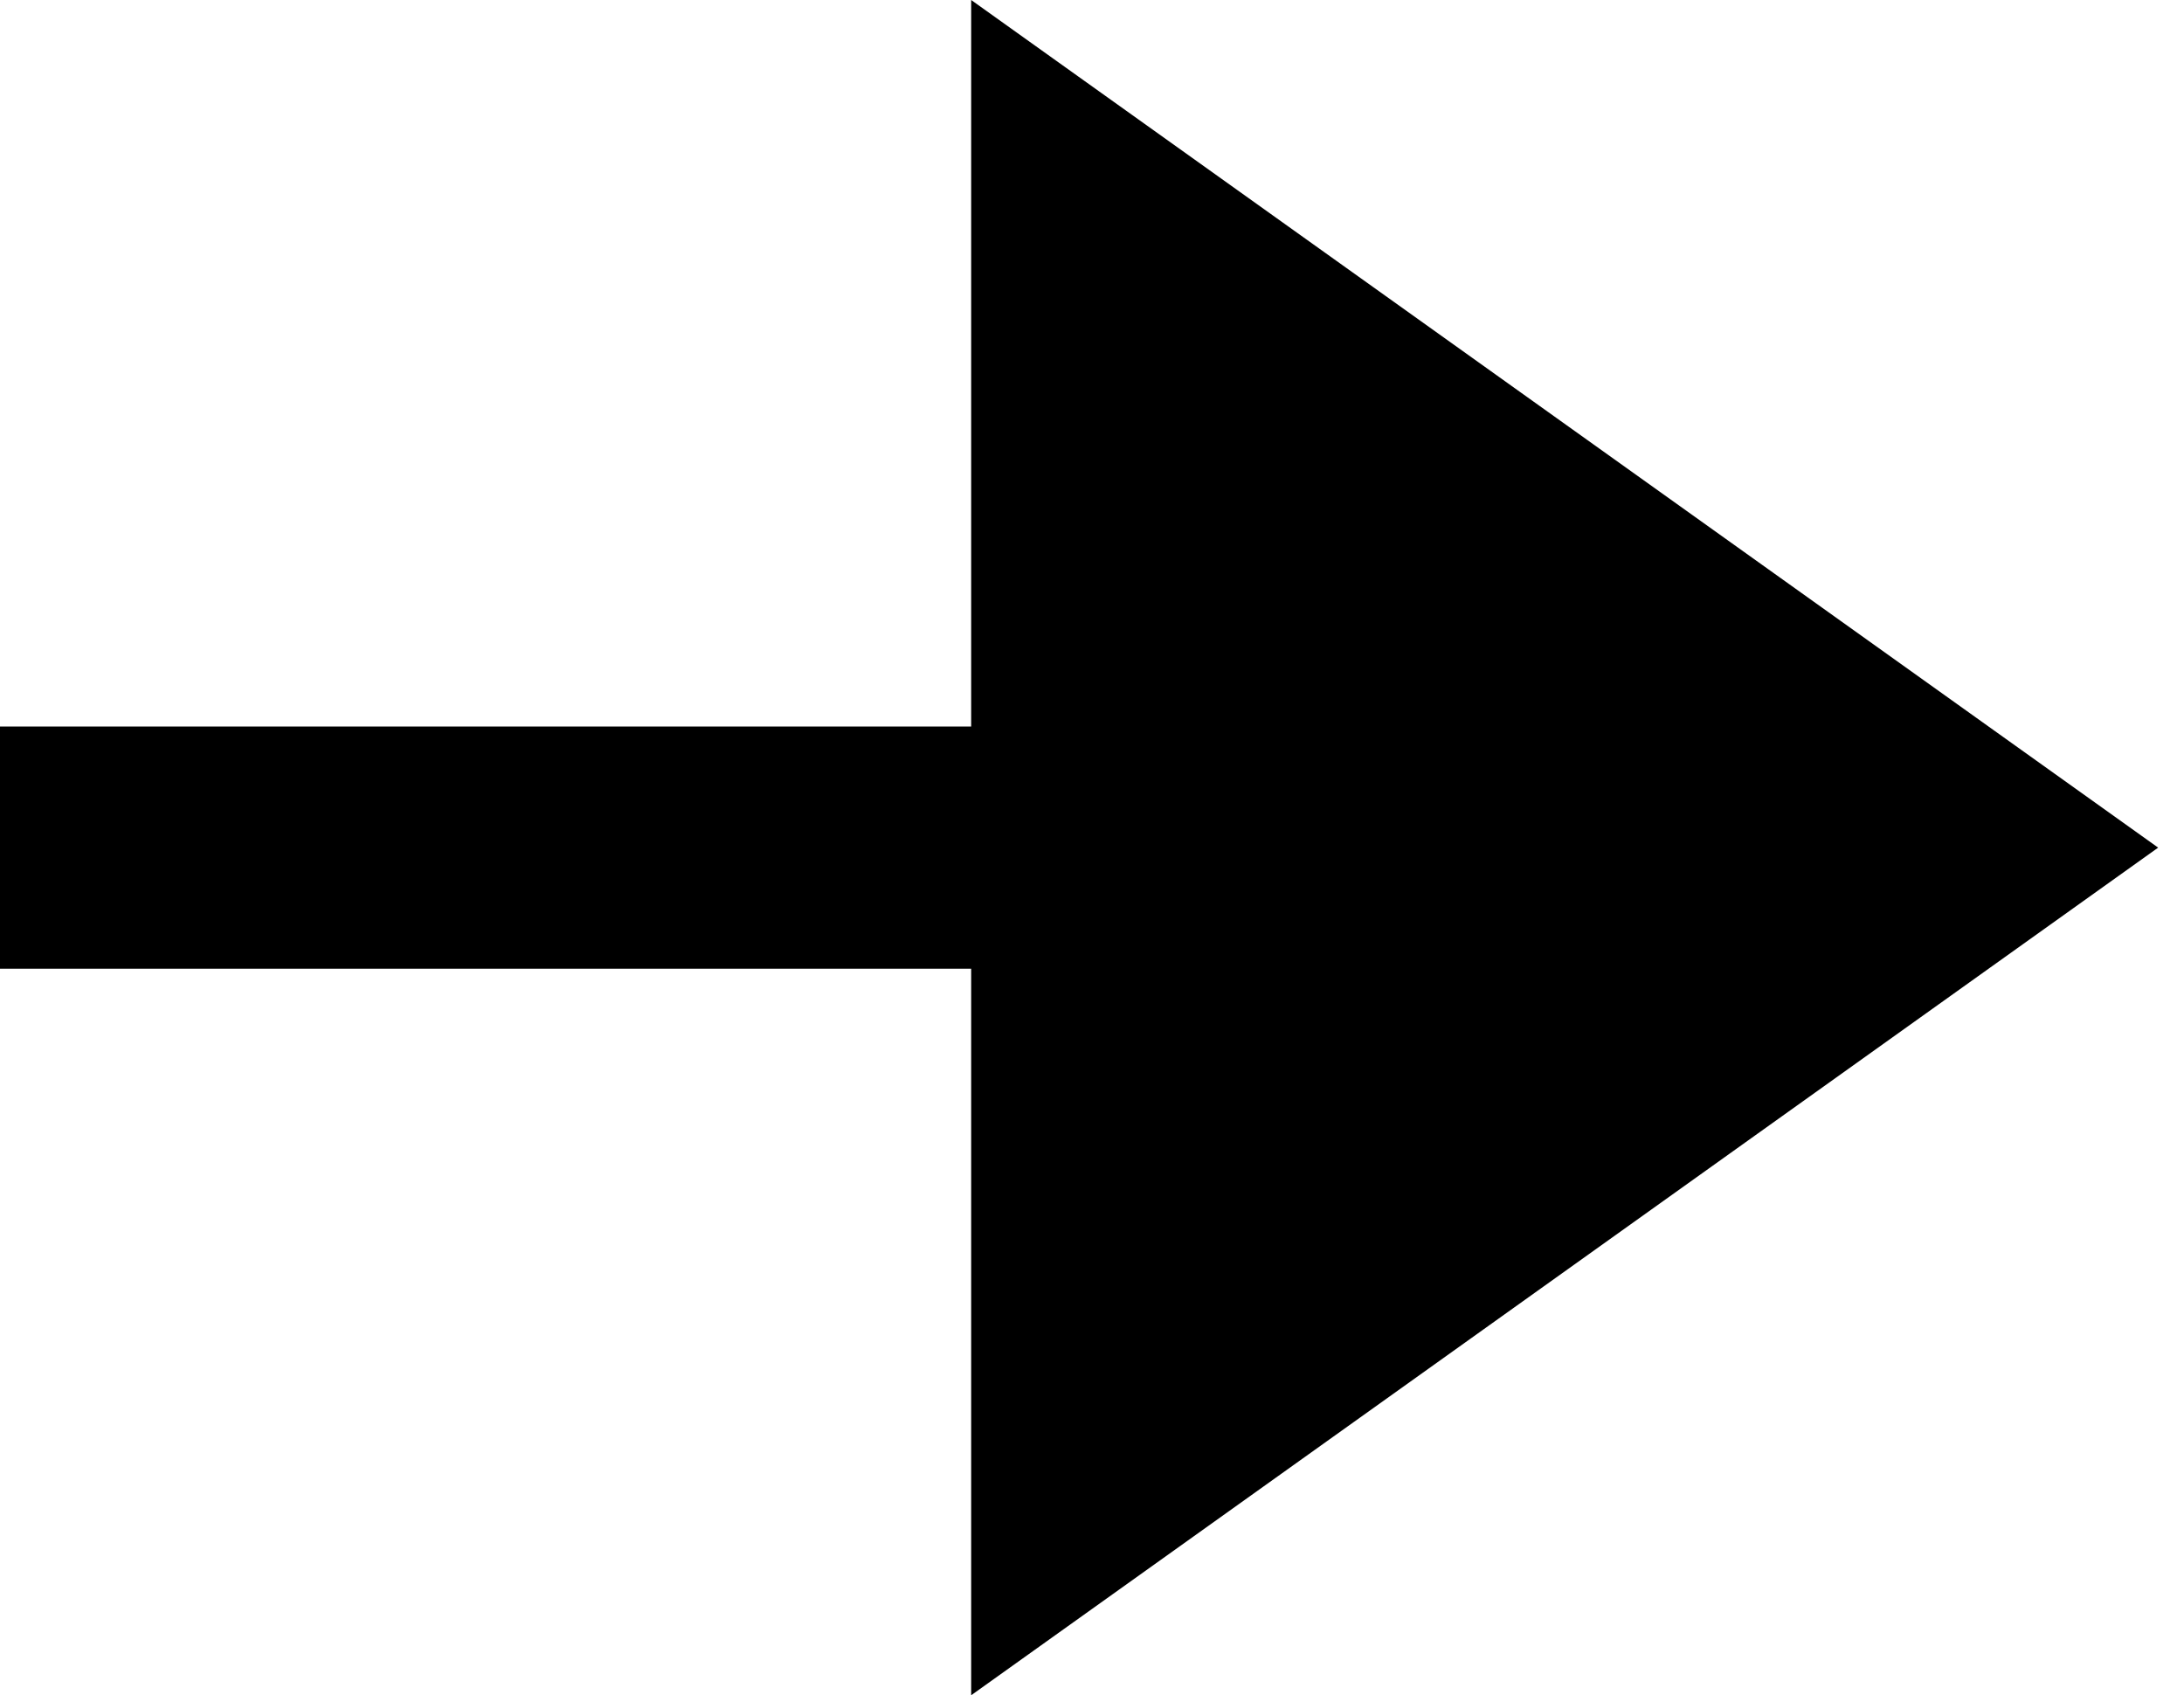 <?xml version="1.0" encoding="UTF-8"?> <svg xmlns="http://www.w3.org/2000/svg" width="67" height="52" viewBox="0 0 67 52" fill="none"> <path d="M29.793 52V29.714H0V22.286H29.793V0L66.207 26L29.793 52Z" fill="black"></path> </svg> 